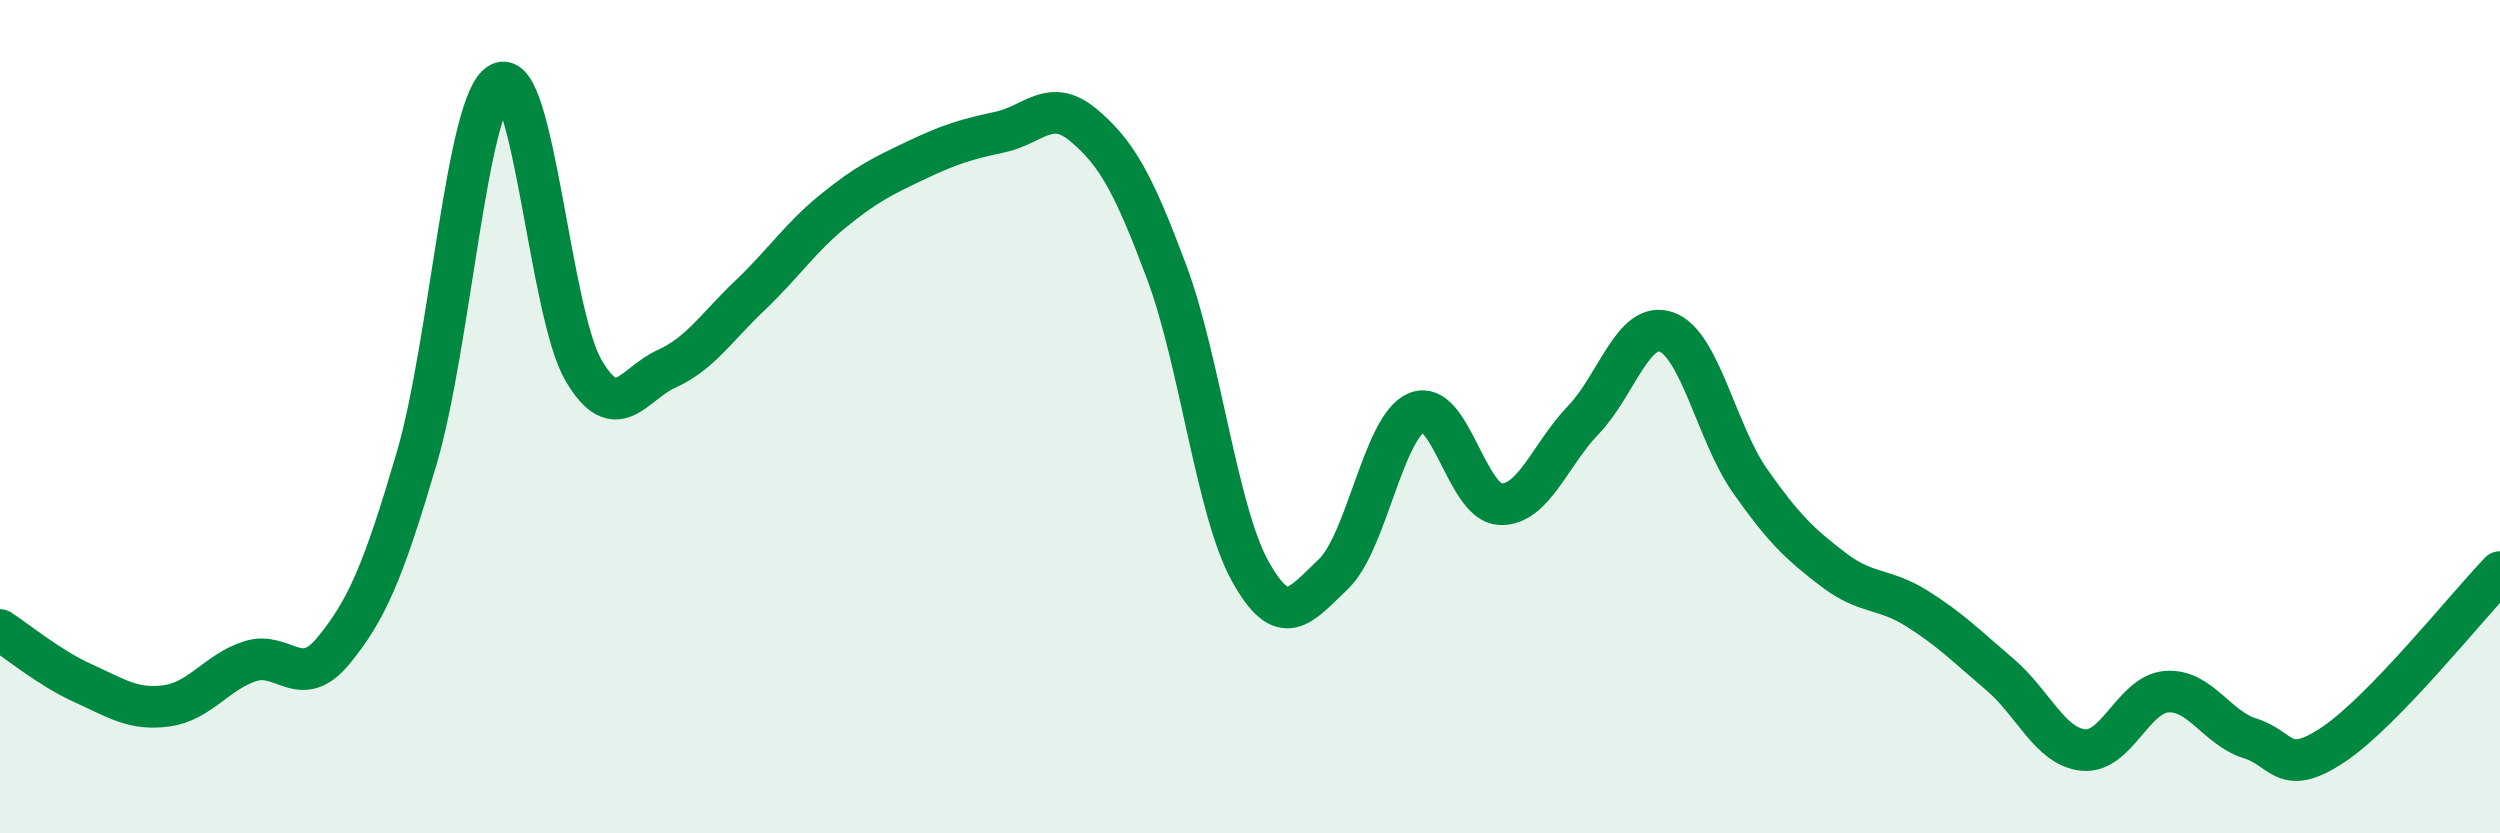 
    <svg width="60" height="20" viewBox="0 0 60 20" xmlns="http://www.w3.org/2000/svg">
      <path
        d="M 0,15.12 C 0.4,15.38 1.2,16.04 2,16.4 C 2.8,16.76 3.2,17.05 4,16.94 C 4.8,16.83 5.2,16.13 6,15.87 C 6.8,15.61 7.2,16.59 8,15.62 C 8.8,14.65 9.2,13.72 10,11 C 10.8,8.28 11.2,2.42 12,2 C 12.8,1.58 13.2,7.51 14,8.88 C 14.8,10.25 15.2,9.21 16,8.85 C 16.8,8.49 17.2,7.85 18,7.09 C 18.8,6.33 19.2,5.71 20,5.06 C 20.8,4.41 21.2,4.22 22,3.84 C 22.8,3.46 23.2,3.34 24,3.17 C 24.8,3 25.2,2.33 26,3 C 26.8,3.67 27.2,4.39 28,6.53 C 28.8,8.67 29.2,12.25 30,13.7 C 30.8,15.15 31.2,14.54 32,13.78 C 32.8,13.02 33.2,10.24 34,9.9 C 34.8,9.56 35.2,12.06 36,12.1 C 36.8,12.14 37.2,10.91 38,10.08 C 38.8,9.25 39.2,7.68 40,7.97 C 40.8,8.26 41.2,10.4 42,11.54 C 42.8,12.68 43.2,13.06 44,13.67 C 44.8,14.28 45.2,14.1 46,14.6 C 46.8,15.1 47.2,15.51 48,16.19 C 48.8,16.87 49.2,17.92 50,18 C 50.8,18.08 51.2,16.66 52,16.6 C 52.8,16.54 53.2,17.47 54,17.72 C 54.8,17.97 54.8,18.67 56,17.87 C 57.2,17.07 59.2,14.56 60,13.73L60 20L0 20Z"
        fill="#008740"
        opacity="0.1"
        stroke-linecap="round"
        stroke-linejoin="round"
      />
      <path
        d="M 0,15.12 C 0.4,15.38 1.2,16.04 2,16.4 C 2.8,16.76 3.2,17.05 4,16.94 C 4.8,16.83 5.2,16.13 6,15.87 C 6.8,15.61 7.2,16.59 8,15.62 C 8.8,14.65 9.2,13.72 10,11 C 10.8,8.28 11.2,2.42 12,2 C 12.8,1.58 13.2,7.51 14,8.88 C 14.8,10.25 15.2,9.21 16,8.85 C 16.8,8.49 17.2,7.85 18,7.09 C 18.8,6.33 19.2,5.71 20,5.06 C 20.8,4.41 21.2,4.22 22,3.84 C 22.8,3.46 23.2,3.34 24,3.17 C 24.8,3 25.2,2.33 26,3 C 26.8,3.67 27.2,4.39 28,6.53 C 28.8,8.67 29.2,12.25 30,13.7 C 30.8,15.15 31.2,14.54 32,13.78 C 32.8,13.02 33.2,10.24 34,9.9 C 34.8,9.56 35.2,12.06 36,12.1 C 36.8,12.14 37.2,10.91 38,10.08 C 38.8,9.25 39.2,7.68 40,7.97 C 40.8,8.26 41.2,10.4 42,11.54 C 42.8,12.68 43.2,13.06 44,13.67 C 44.8,14.28 45.2,14.1 46,14.6 C 46.8,15.1 47.2,15.51 48,16.19 C 48.8,16.87 49.2,17.92 50,18 C 50.8,18.08 51.2,16.66 52,16.6 C 52.8,16.54 53.2,17.47 54,17.72 C 54.8,17.97 54.8,18.67 56,17.87 C 57.2,17.07 59.2,14.56 60,13.73"
        stroke="#008740"
        stroke-width="1"
        fill="none"
        stroke-linecap="round"
        stroke-linejoin="round"
      />
    </svg>
  